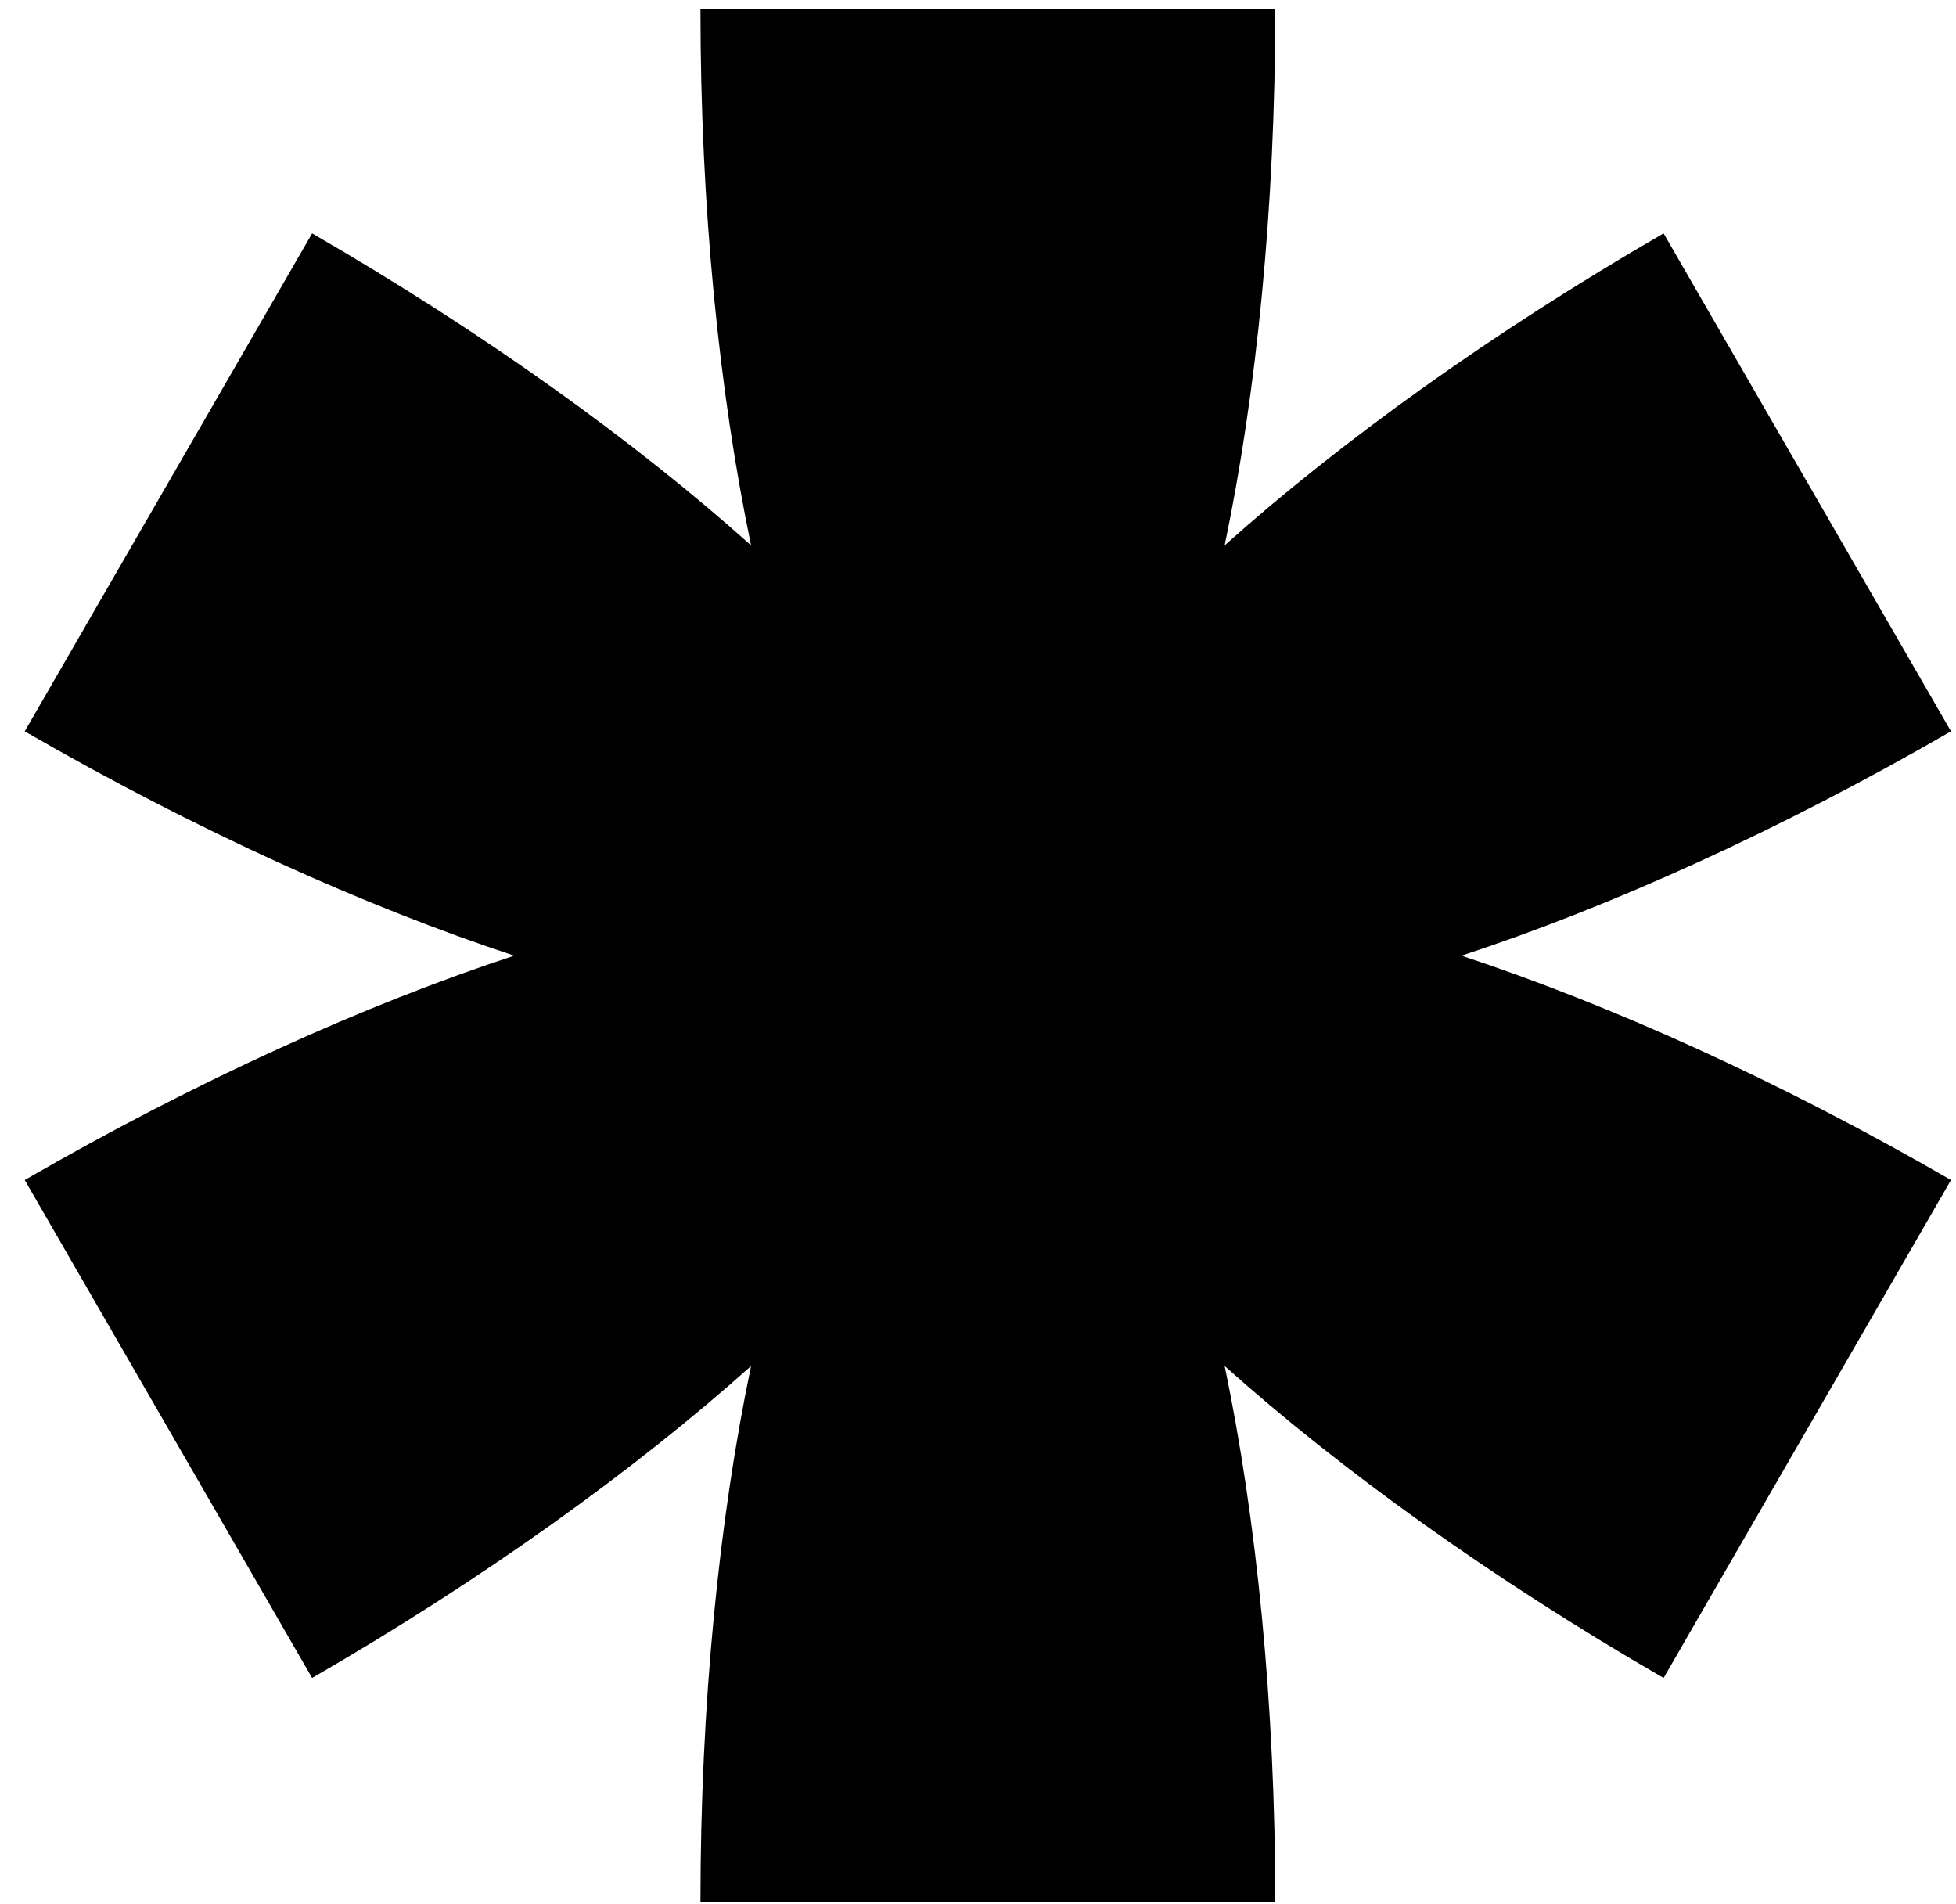 <?xml version="1.0" encoding="UTF-8"?> <svg xmlns="http://www.w3.org/2000/svg" width="75" height="73" viewBox="0 0 75 73" fill="none"><path d="M74.808 28.036L63.788 8.946C57.178 12.766 51.408 16.926 46.958 20.906C48.178 15.066 48.898 7.986 48.898 0.346H26.858C26.858 7.976 27.578 15.056 28.798 20.906C24.348 16.926 18.578 12.766 11.968 8.946L0.948 28.036C7.558 31.856 14.048 34.766 19.718 36.636C14.048 38.496 7.558 41.416 0.948 45.236L11.968 64.326C18.578 60.506 24.348 56.346 28.798 52.366C27.578 58.206 26.858 65.286 26.858 72.926H48.898C48.898 65.296 48.178 58.216 46.958 52.366C51.408 56.346 57.178 60.506 63.788 64.326L74.808 45.236C68.198 41.416 61.708 38.506 56.038 36.636C61.708 34.776 68.198 31.856 74.808 28.036Z" fill="black"></path></svg> 